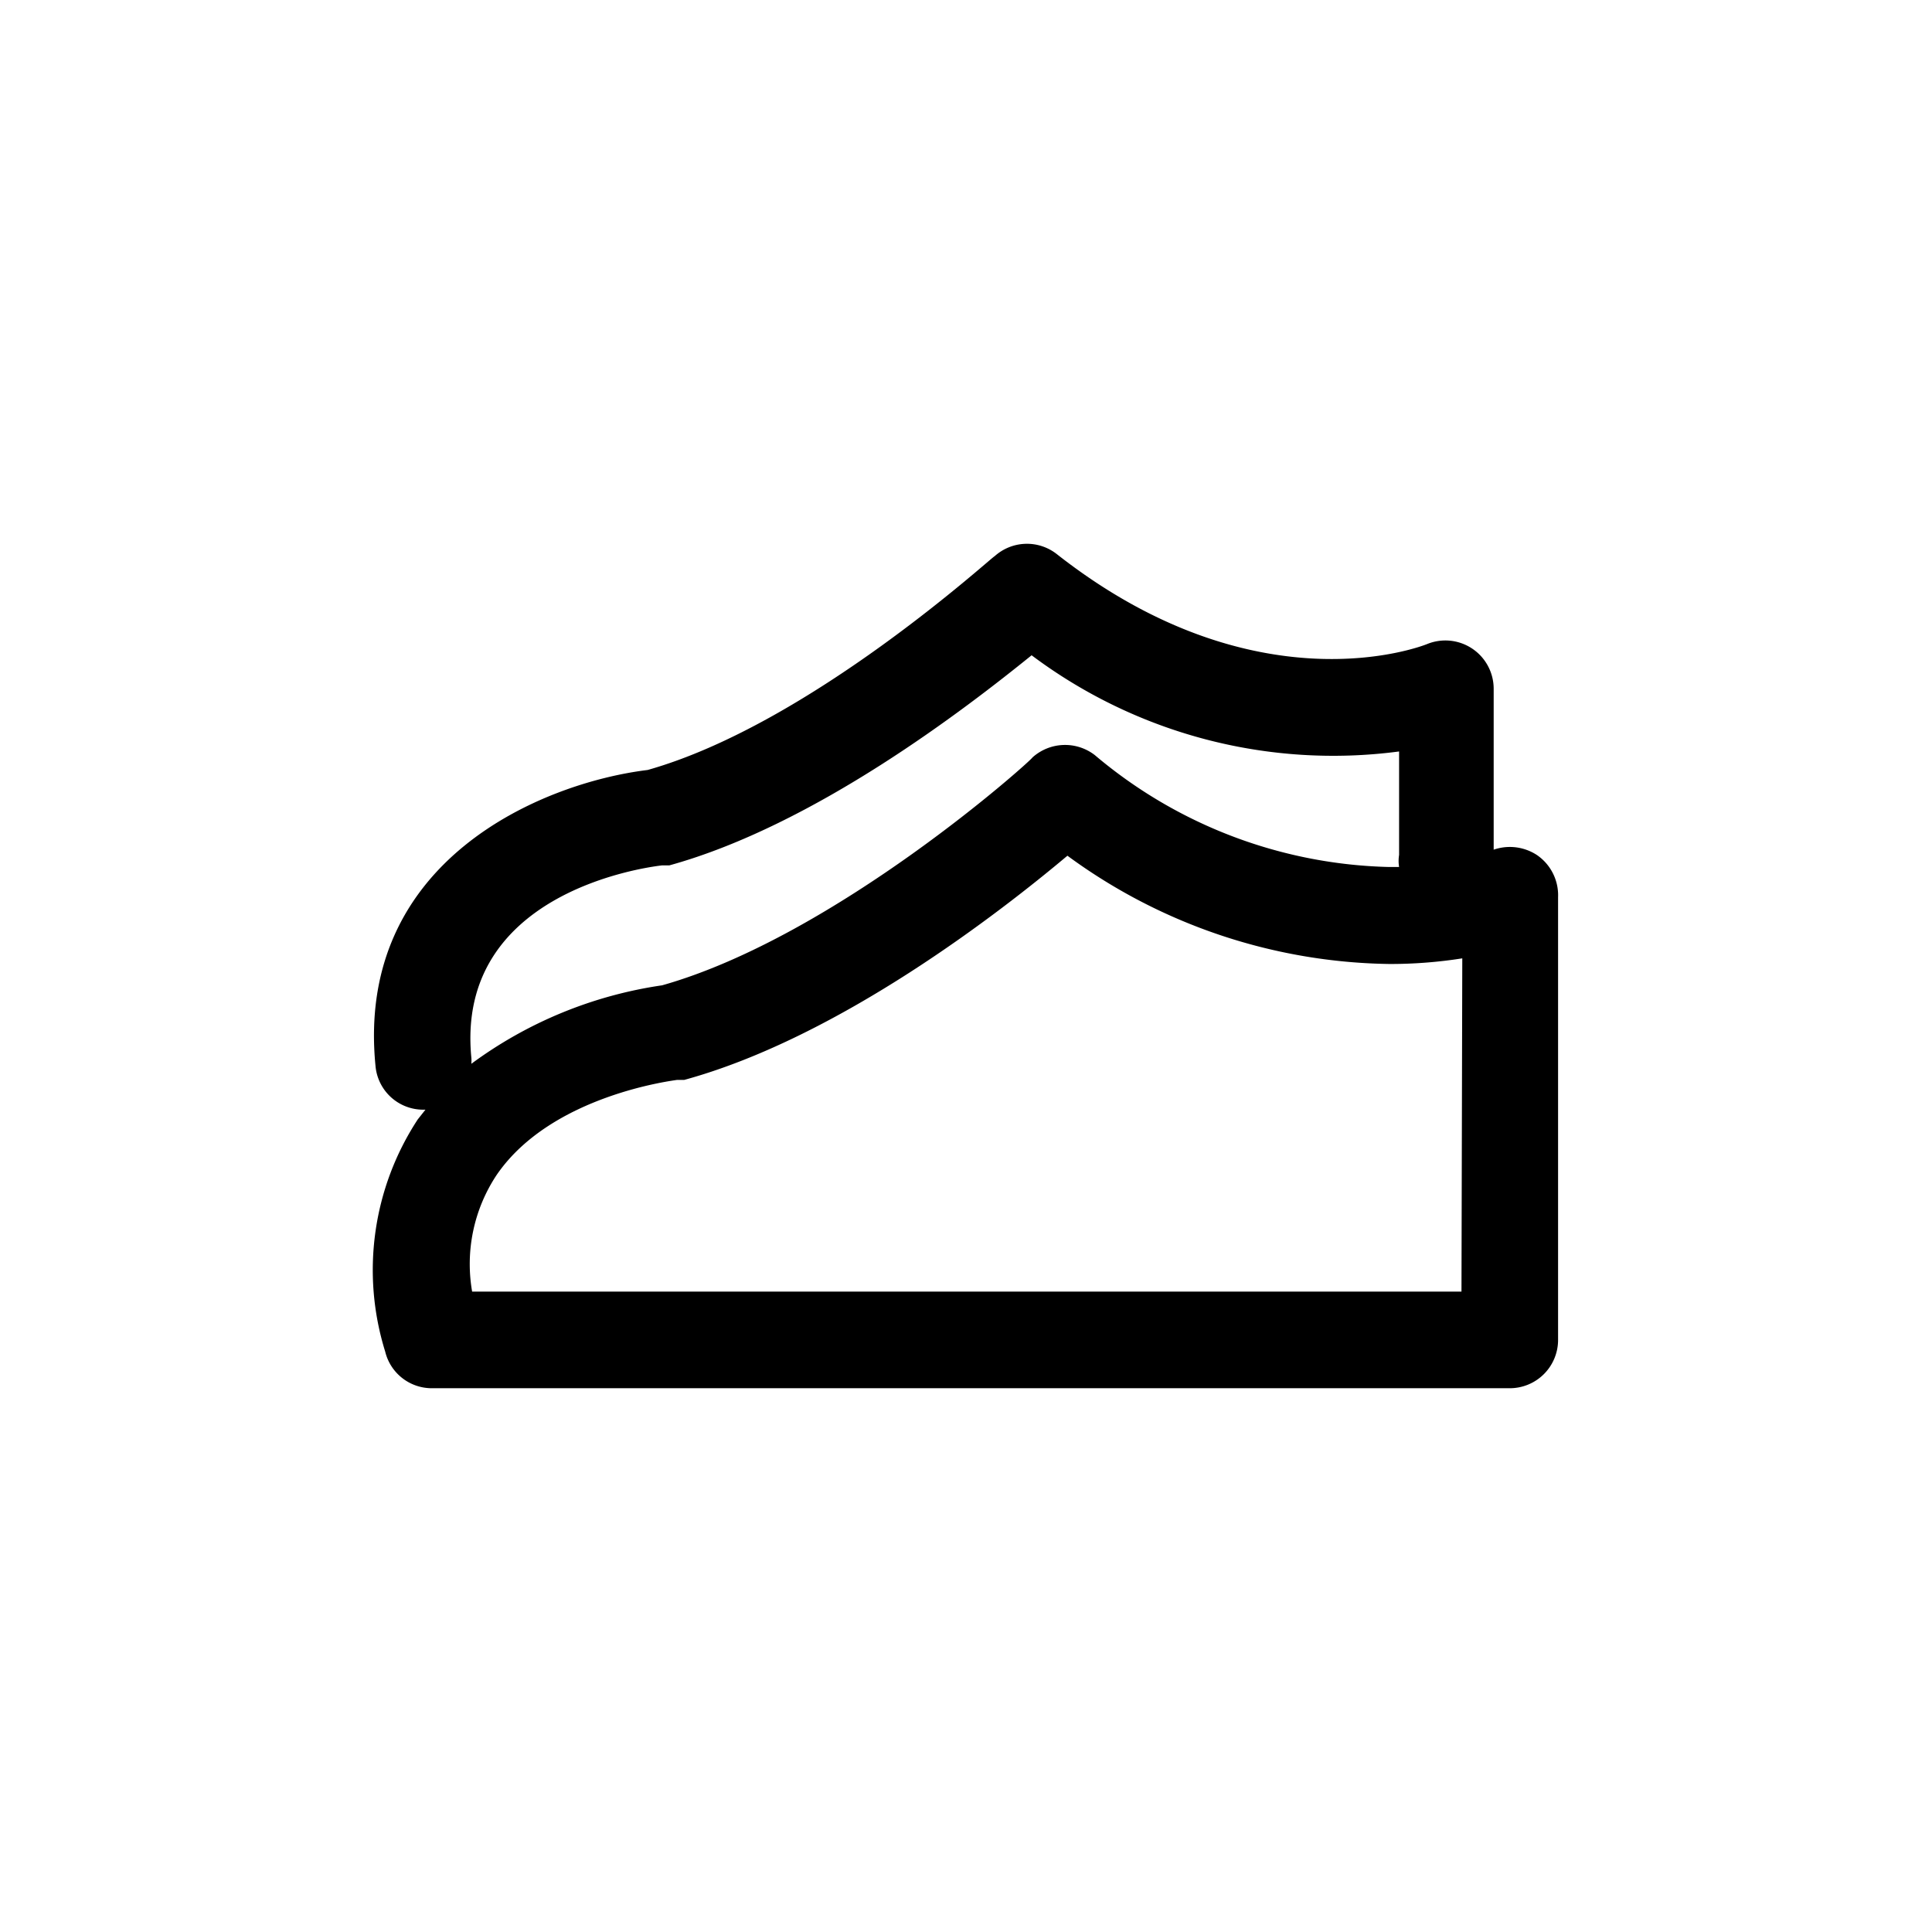 <?xml version="1.0" ?><svg height="48" id="黑白" viewBox="0 0 48 48" width="48" xmlns="http://www.w3.org/2000/svg"><title/><path d="M38.18,21.24a1.23,1.23,0,0,0-1.07-.13v-4A1.2,1.2,0,0,0,35.46,16c-.17.07-4.27,1.64-9.2-2.23a1.2,1.2,0,0,0-1.55.05c-.05,0-4.58,4.17-8.62,5.31-2.62.32-7.27,2.25-6.76,7.36a1.19,1.19,0,0,0,1.19,1.08h.05l-.19.24a6.82,6.82,0,0,0-.81,5.77,1.19,1.19,0,0,0,1.16.91H37.51a1.2,1.2,0,0,0,1.2-1.2v-11A1.21,1.21,0,0,0,38.18,21.24Zm-21.73.26.18,0c3.62-1,7.38-3.91,9-5.22a12.49,12.49,0,0,0,9.13,2.39v2.57a.94.94,0,0,0,0,.3H34.5a11.74,11.74,0,0,1-7.3-2.78,1.21,1.21,0,0,0-1.55.06c0,.05-4.88,4.44-9.2,5.66a10.53,10.53,0,0,0-4.74,1.95.85.85,0,0,0,0-.16C11.32,22.22,15.93,21.56,16.45,21.5ZM36.31,32.09H11.73a4,4,0,0,1,.61-2.9c1.37-2,4.45-2.35,4.48-2.36l.18,0c3.87-1.06,7.89-4.2,9.52-5.57a13.82,13.82,0,0,0,8,2.69h0a11.49,11.49,0,0,0,1.81-.14Z"/></svg>